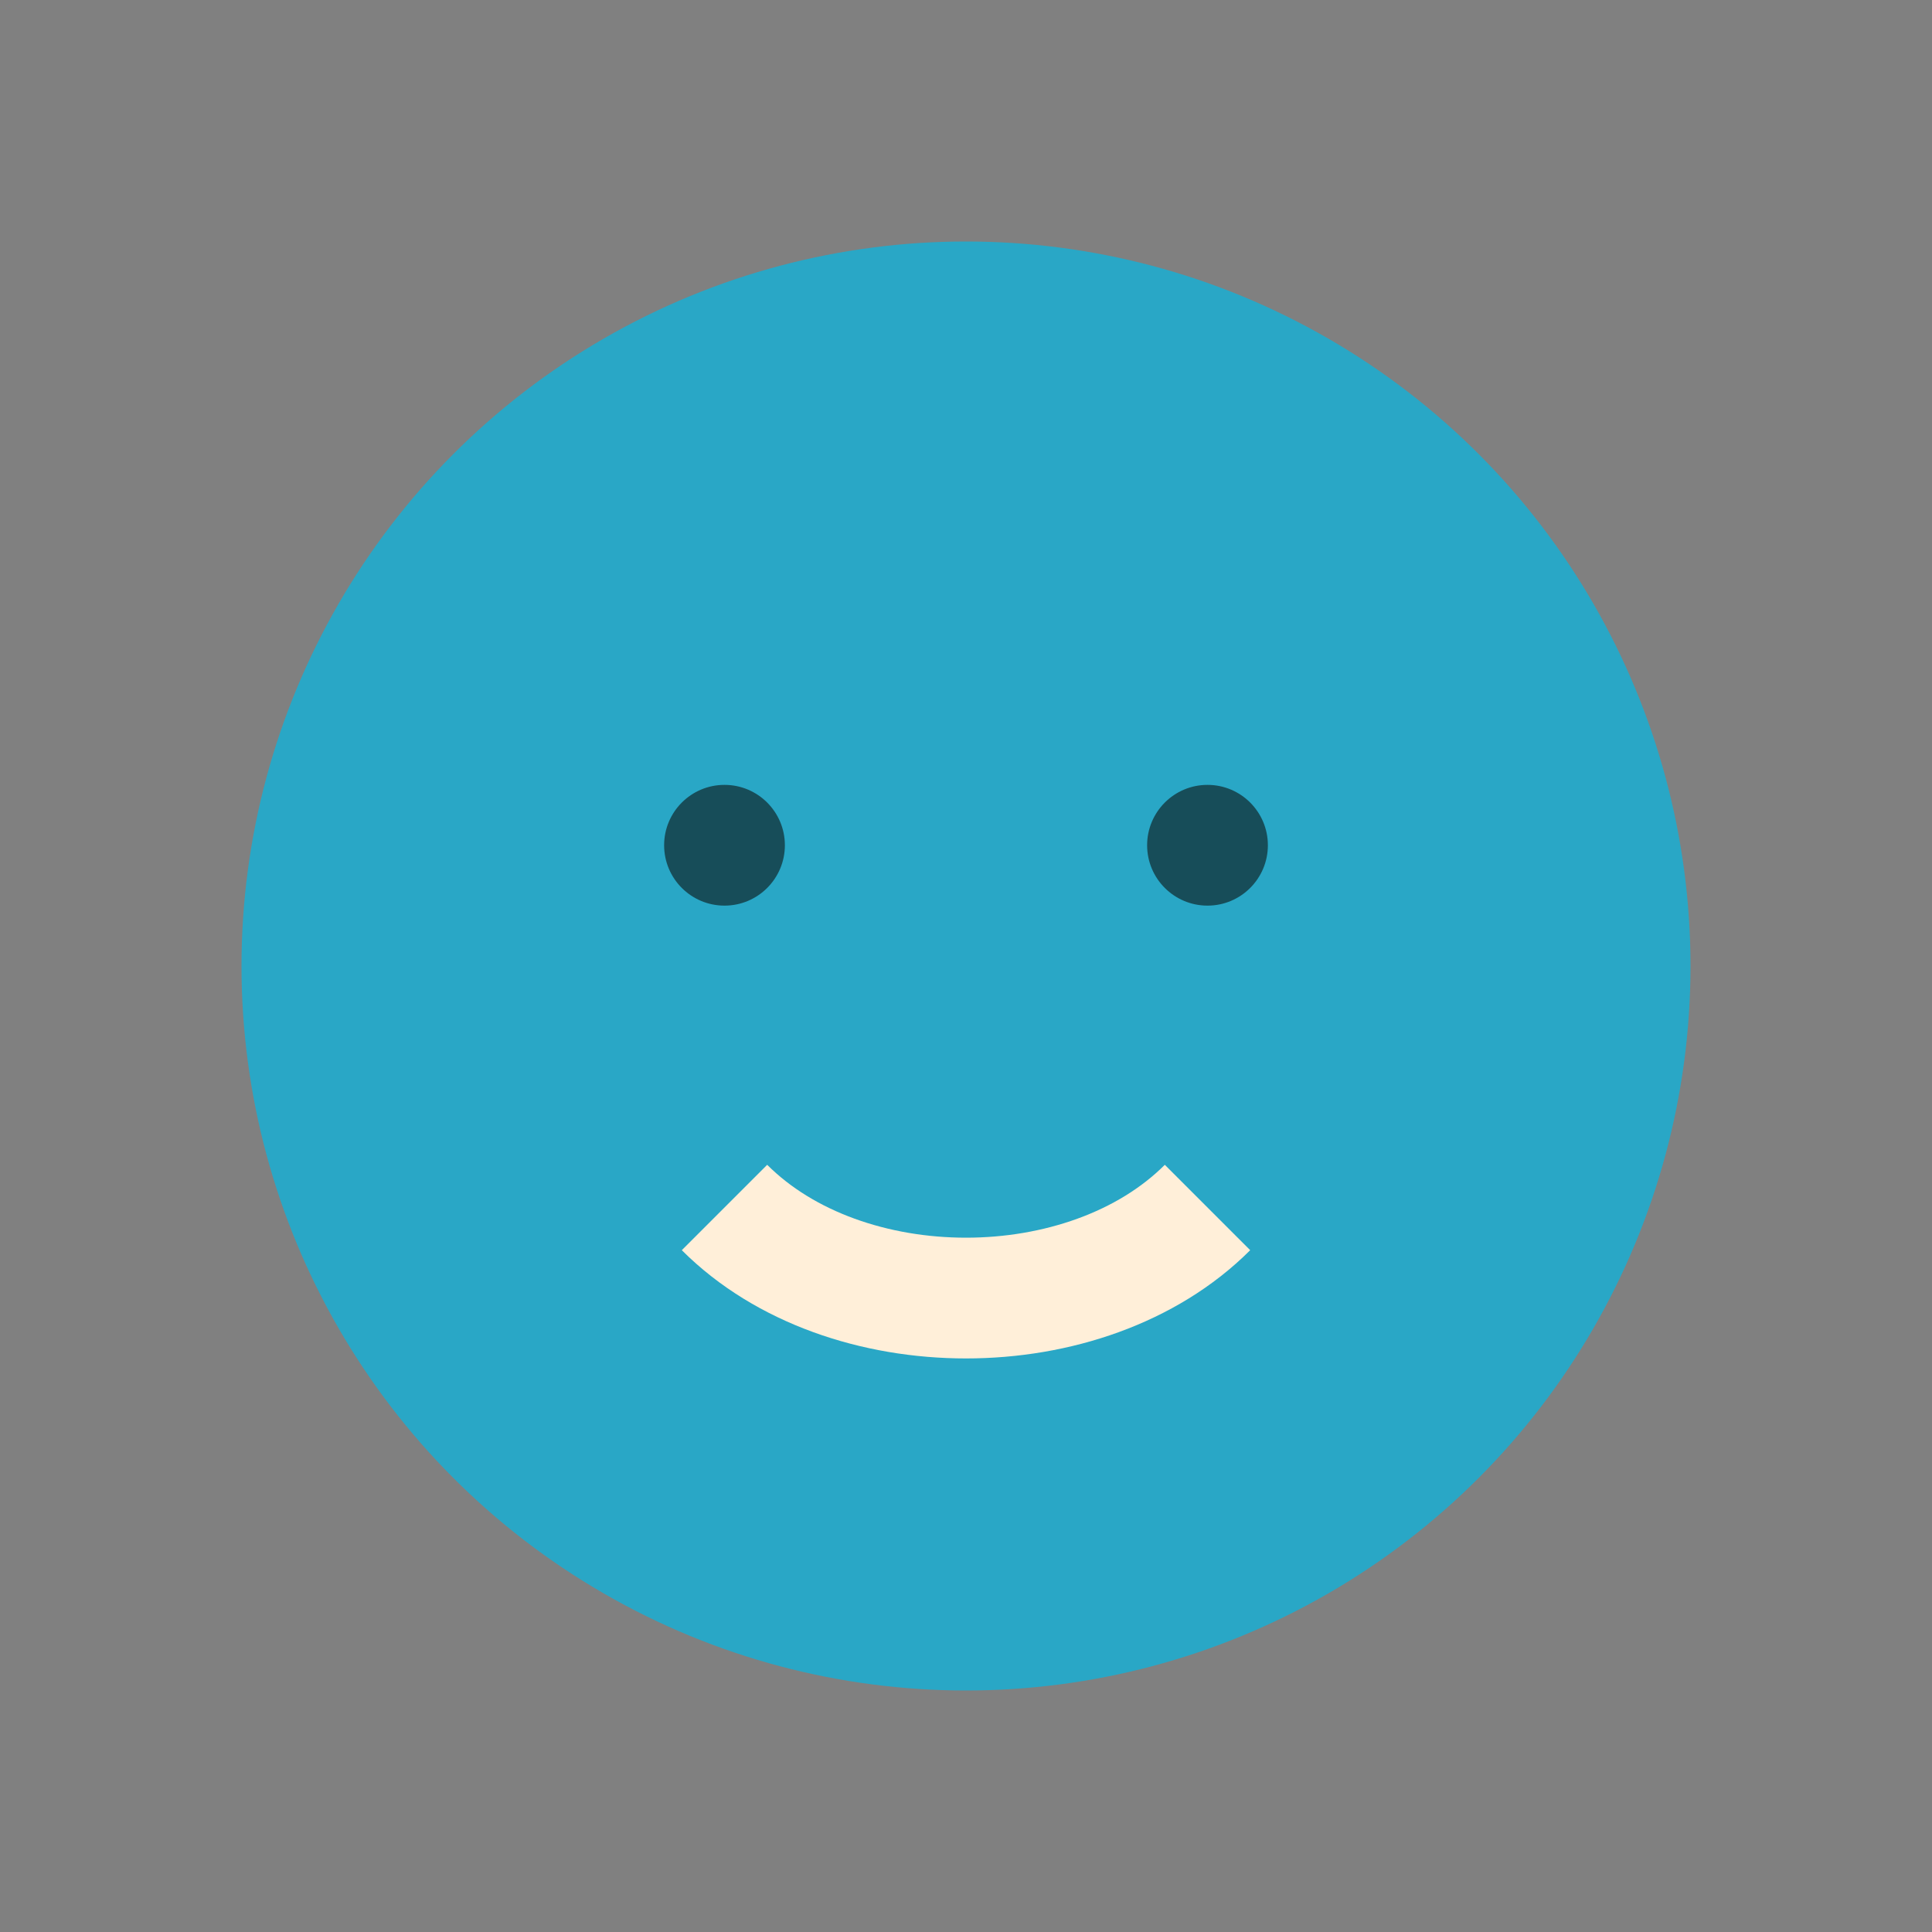 <?xml version="1.0" encoding="UTF-8"?>
<svg xmlns="http://www.w3.org/2000/svg" width="32" height="32" viewBox="0 0 32 32"><rect x="0" y="0" width="32" height="32" fill="#808080" stroke="none"/><circle cx="16" cy="16" r="12" fill="#29A7C6"/><circle cx="12" cy="14" r="1" fill="#174D59"/><circle cx="20" cy="14" r="1" fill="#174D59"/><path d="M12 20c2 2 6 2 8 0" stroke="#FFEFD9" stroke-width="2" fill="none"/></svg>
